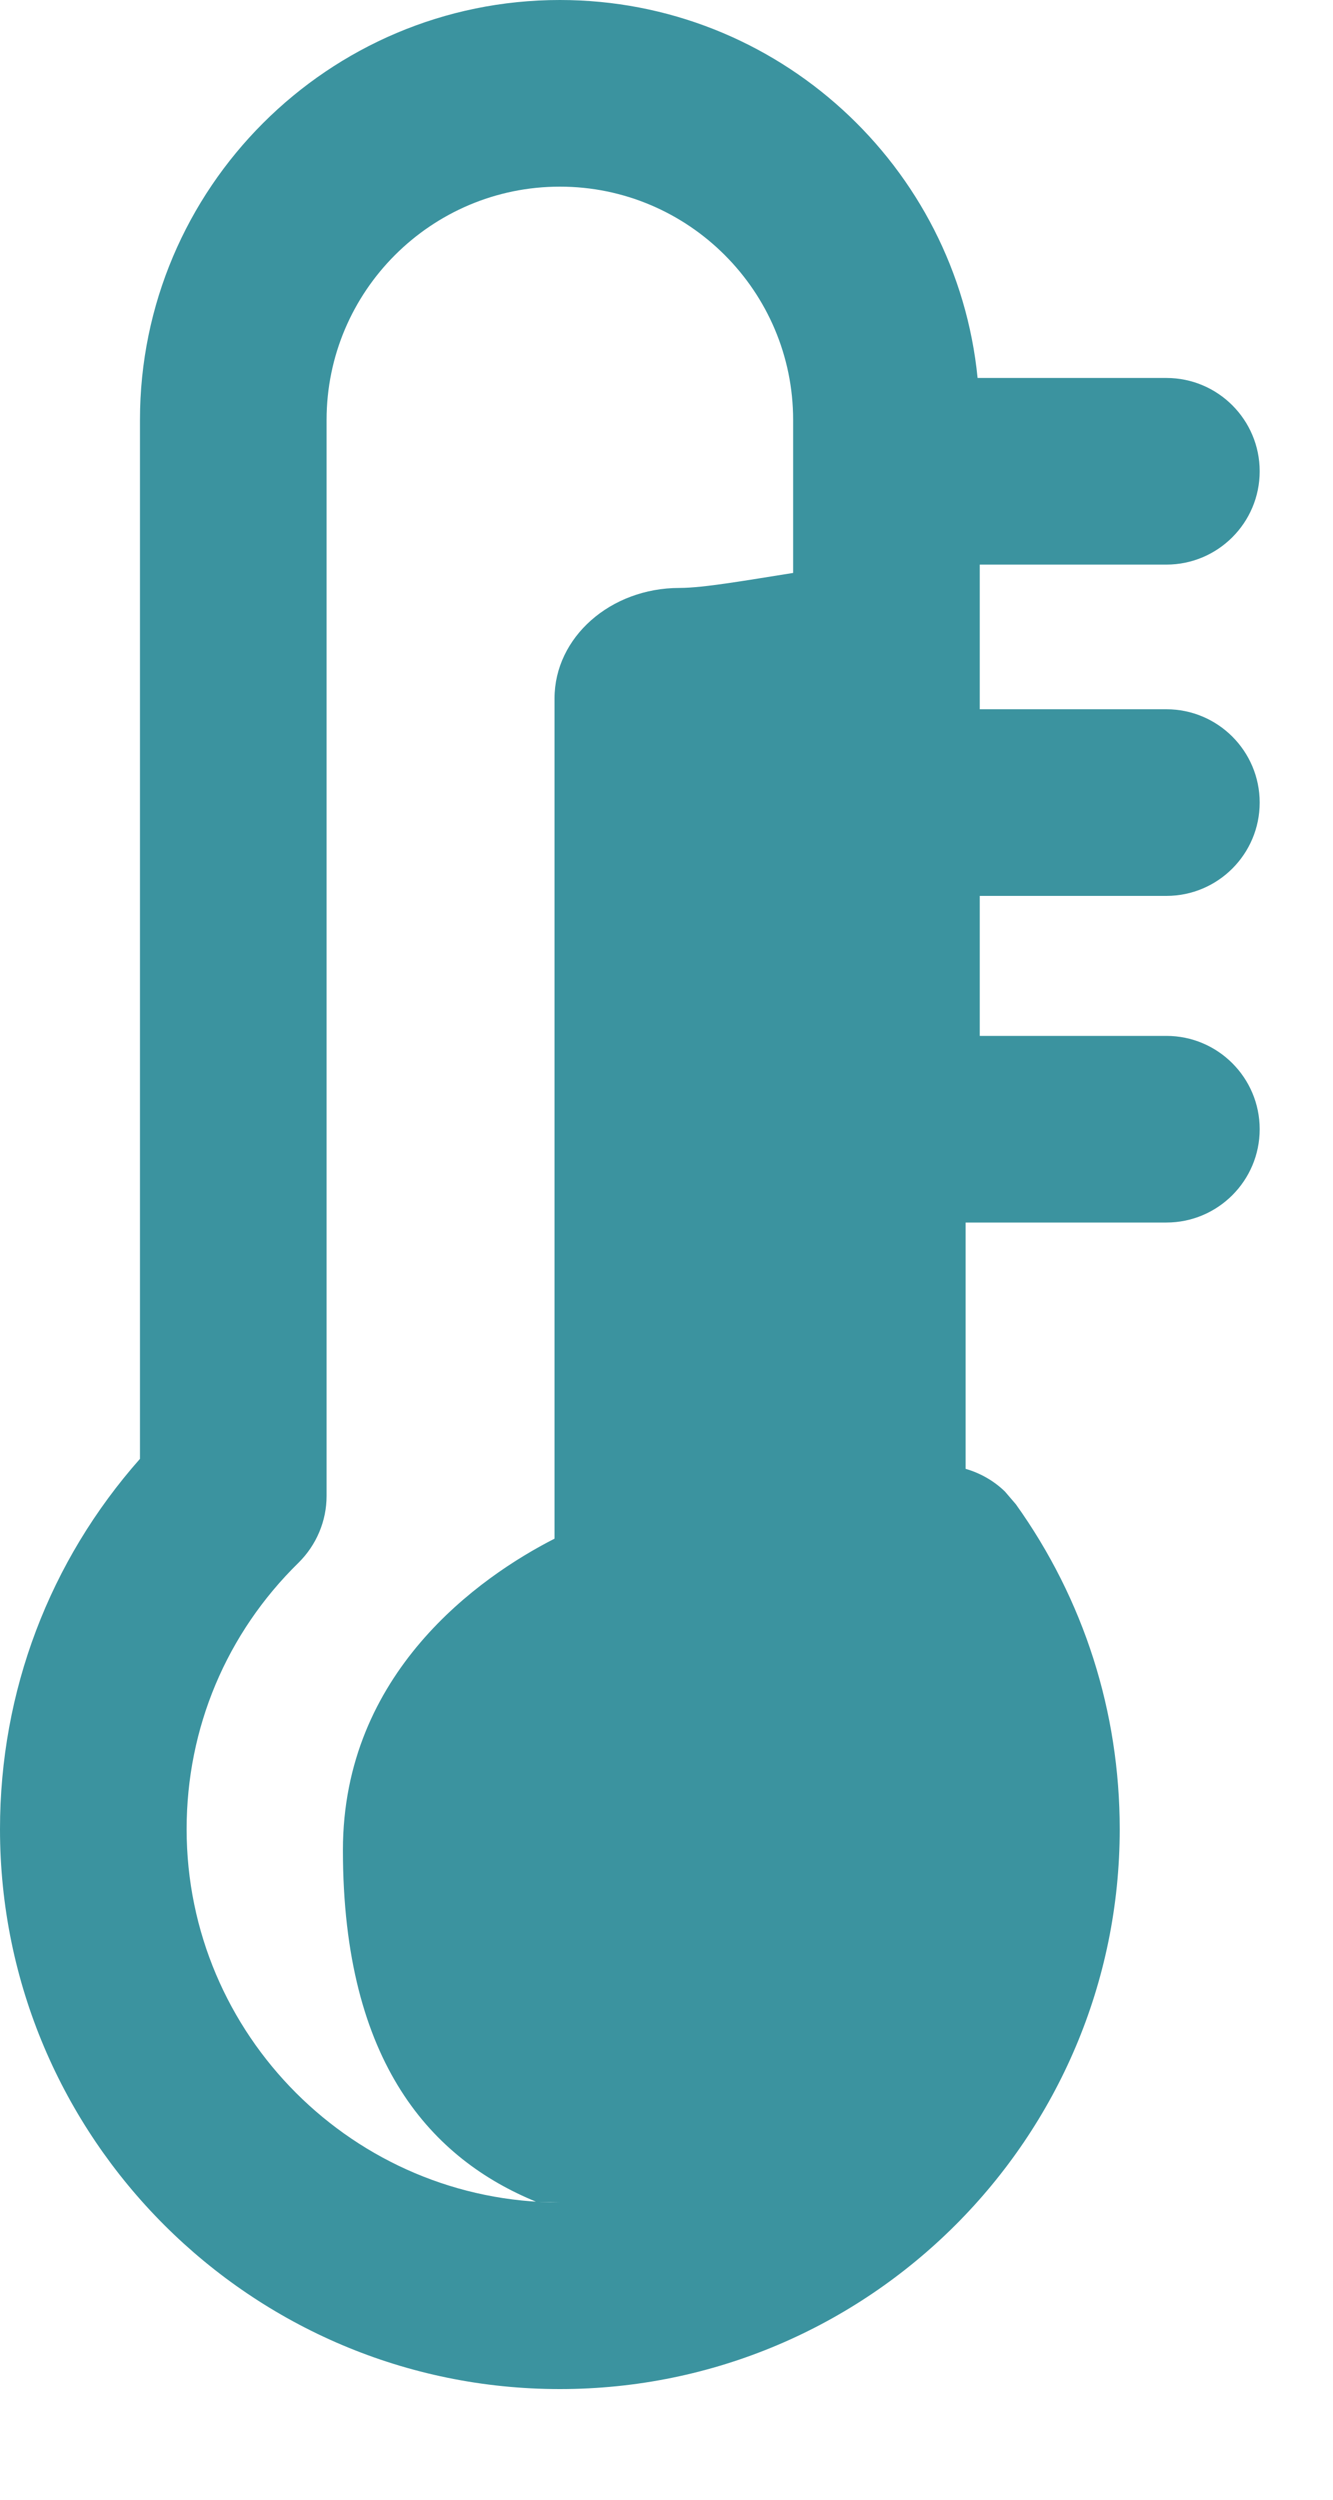 <?xml version="1.0" encoding="UTF-8"?>
<svg width="8px" height="15px" viewBox="0 0 8 15" version="1.1" xmlns="http://www.w3.org/2000/svg" xmlns:xlink="http://www.w3.org/1999/xlink">
    <title>89562E4B-E943-4693-8C09-12186EAFAC3B</title>
    <g id="Desktop" stroke="none" stroke-width="1" fill="none" fill-rule="evenodd">
        <g id="Artboard" transform="translate(-153, -143)" fill="#3B939F" fill-rule="nonzero">
            <path d="M156.36,143 C157.664,143 158.741,143.996 158.867,145.268 L158.867,145.268 L160,145.268 C160.309,145.268 160.56,145.519 160.56,145.828 C160.56,146.137 160.309,146.388 160,146.388 L160,146.388 L158.88,146.388 L158.88,147.256 L160,147.256 C160.309,147.256 160.56,147.507 160.56,147.816 C160.56,148.125 160.309,148.376 160,148.376 L160,148.376 L158.88,148.376 L158.88,149.216 L160,149.216 C160.309,149.216 160.56,149.467 160.56,149.776 C160.56,150.085 160.309,150.336 160,150.336 L160,150.336 L158.795,150.336 L158.795,151.814 C158.882,151.839 158.964,151.885 159.031,151.95 L159.097,152.027 C159.505,152.598 159.72,153.272 159.72,153.976 C159.72,155.829 158.213,157.336 156.36,157.336 C154.507,157.336 153,155.829 153,153.976 C153,153.148 153.297,152.368 153.84,151.754 L153.84,151.754 L153.84,145.52 C153.84,144.13 154.97,143 156.36,143 Z M156.36,144.12 C155.588,144.12 154.96,144.748 154.96,145.52 L154.96,145.52 L154.96,151.977 C154.96,152.127 154.899,152.271 154.792,152.377 C154.359,152.801 154.12,153.369 154.12,153.976 C154.12,155.211 155.125,156.216 156.36,156.216 L156.218,156.212 C155.6,155.959 155.058,155.389 155.058,154.102 C155.058,153.037 155.879,152.462 156.328,152.233 L156.328,152.233 L156.328,147.191 C156.328,146.825 156.663,146.528 157.078,146.528 C157.225,146.528 157.486,146.481 157.76,146.438 L157.76,145.52 C157.76,144.748 157.132,144.12 156.36,144.12 Z" id="Temperature"></path>
        </g>
    </g>
</svg>